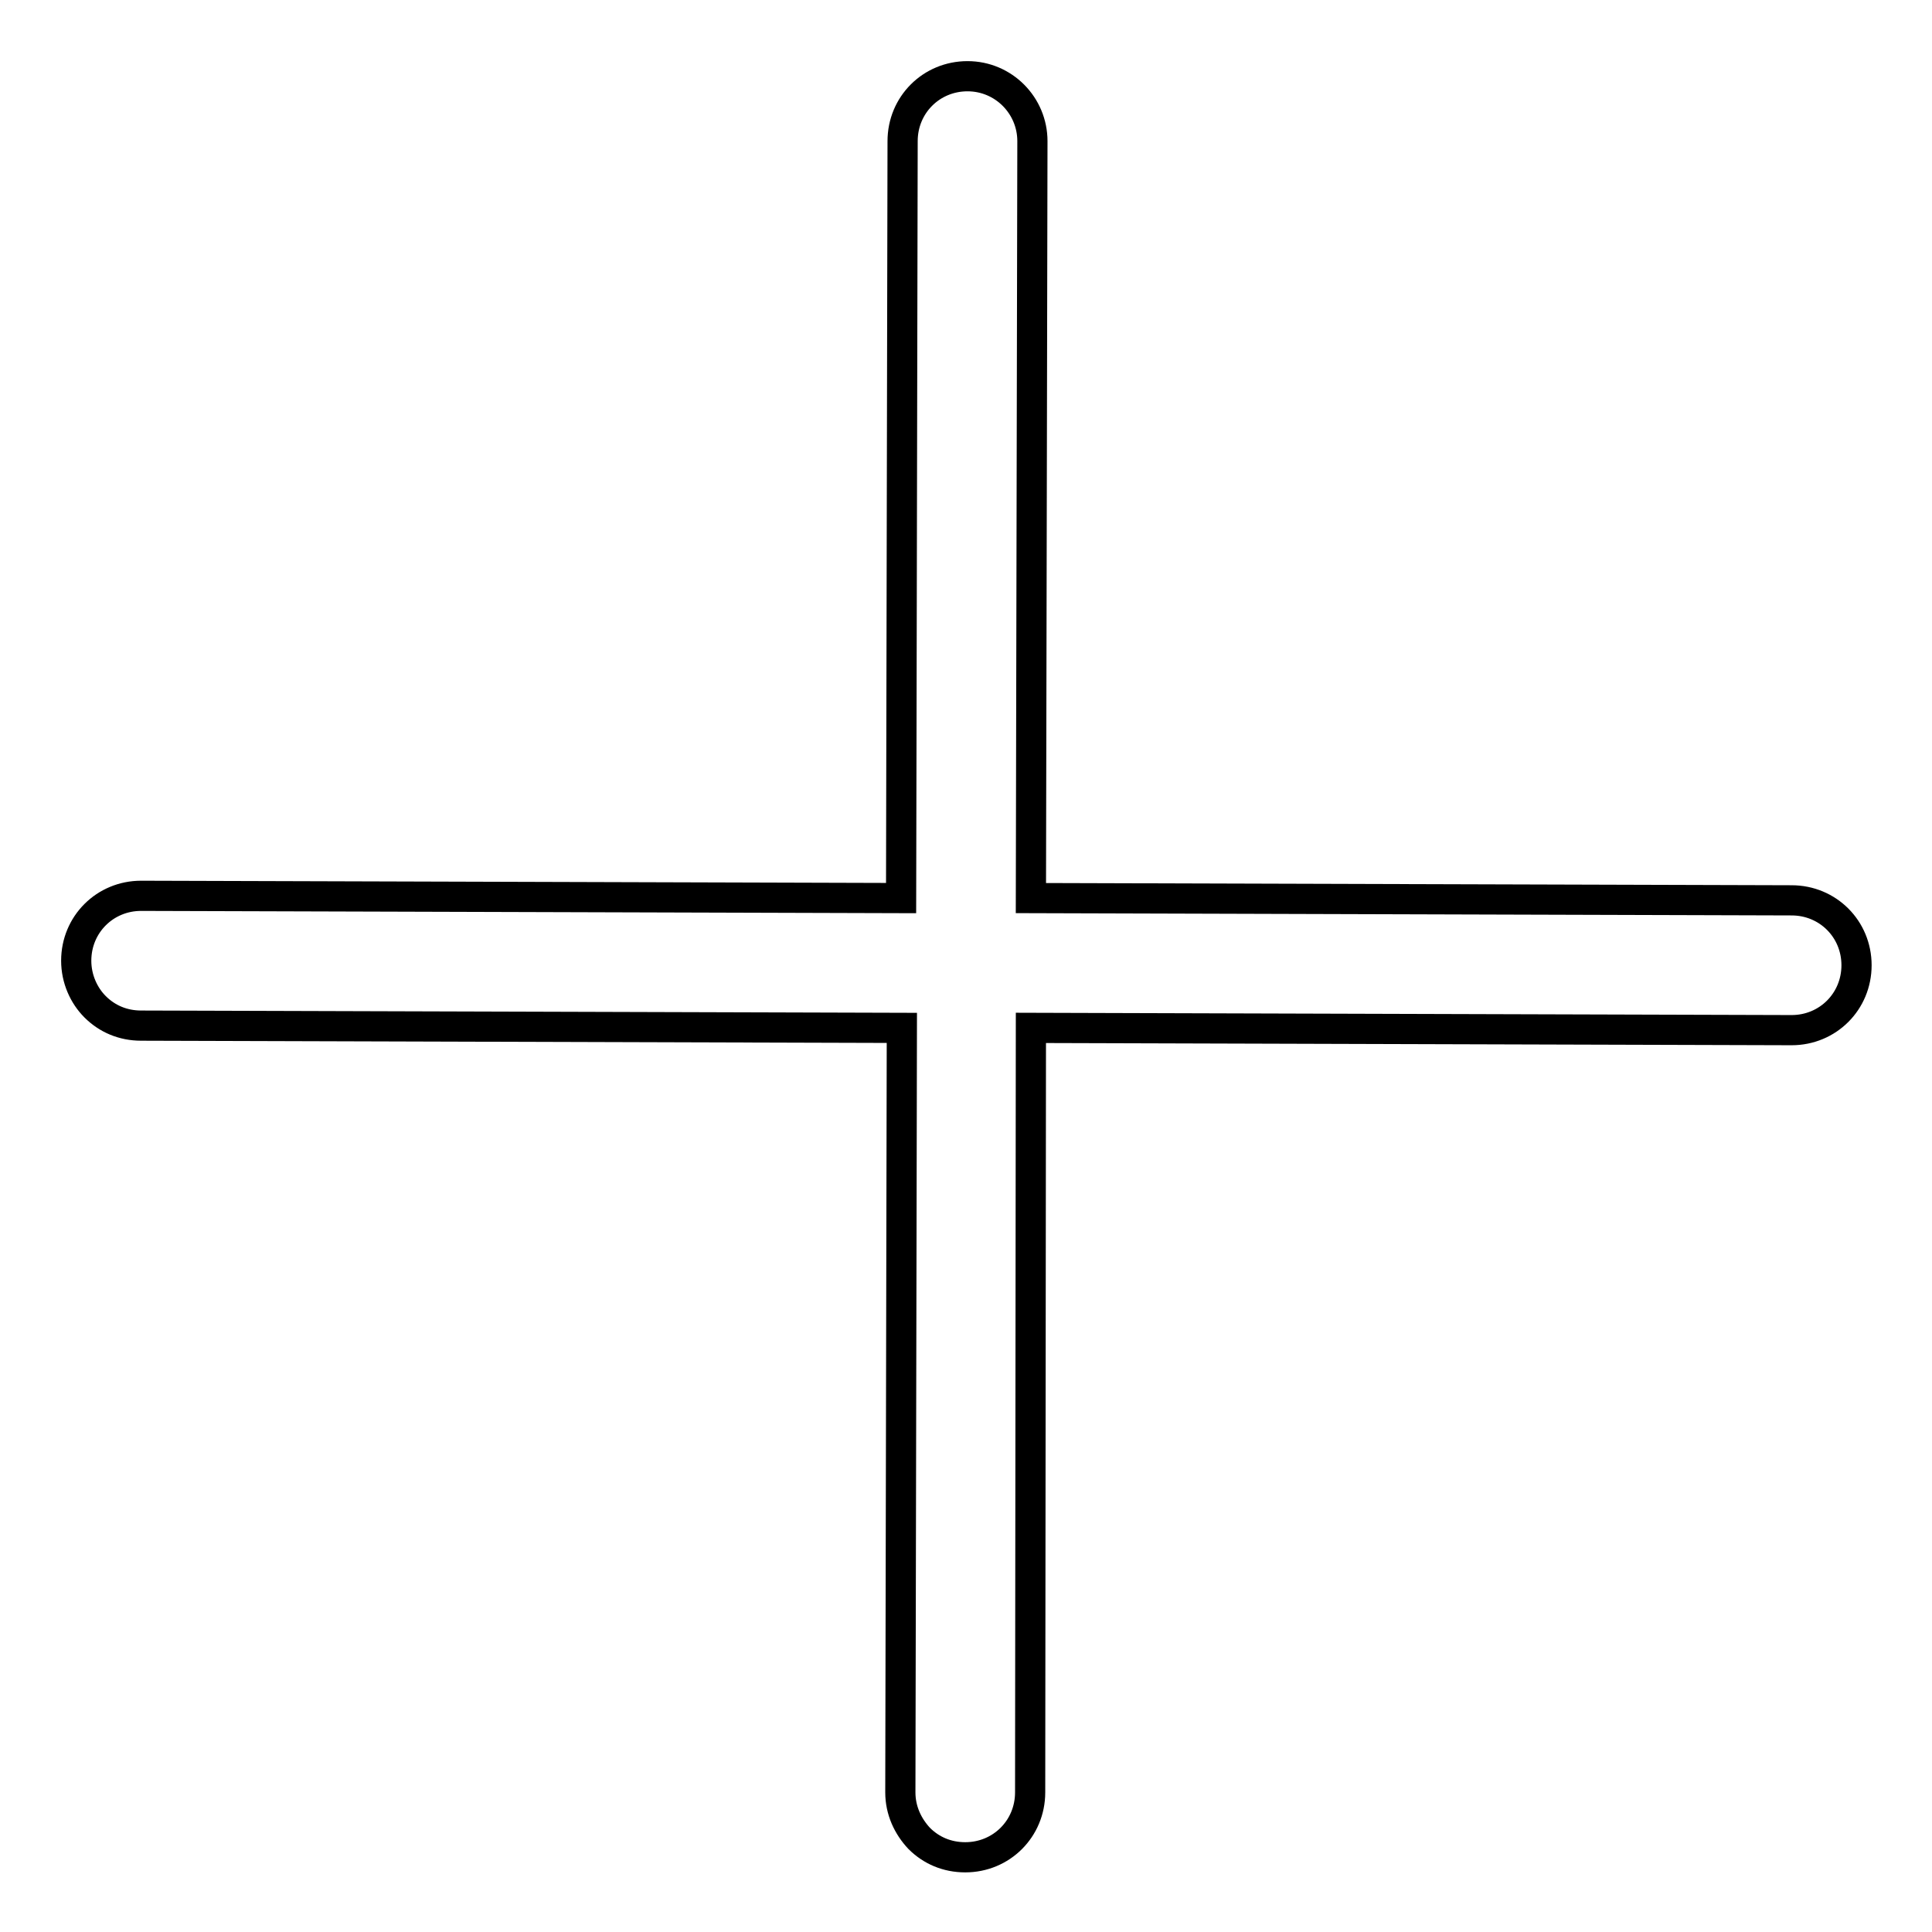 <?xml version="1.0" encoding="utf-8"?>
<!-- Svg Vector Icons : http://www.onlinewebfonts.com/icon -->
<!DOCTYPE svg PUBLIC "-//W3C//DTD SVG 1.1//EN" "http://www.w3.org/Graphics/SVG/1.1/DTD/svg11.dtd">
<svg version="1.1" xmlns="http://www.w3.org/2000/svg" xmlns:xlink="http://www.w3.org/1999/xlink" x="0px" y="0px" viewBox="0 0 256 256" enable-background="new 0 0 256 256" xml:space="preserve">
<g> <path stroke-width="4" fill-opacity="0" stroke="#000000"  d="M136.6,136.2l100.8,0.3c4.8,0,8.6-3.8,8.6-8.6c0-4.8-3.8-8.6-8.6-8.6l-100.8-0.3l0.2-100.3 c0-4.7-3.8-8.6-8.6-8.6c-4.8,0-8.6,3.8-8.6,8.6l-0.2,100.3l-100.7-0.3c-4.8,0-8.6,3.8-8.6,8.6c0,2.4,1,4.6,2.5,6.1 c1.6,1.6,3.7,2.5,6.1,2.5l100.8,0.3l-0.2,101.3c0,2.4,1,4.5,2.5,6.1c1.6,1.6,3.7,2.5,6.1,2.5c4.8,0,8.6-3.8,8.6-8.6L136.6,136.2 L136.6,136.2z"/></g>
</svg>